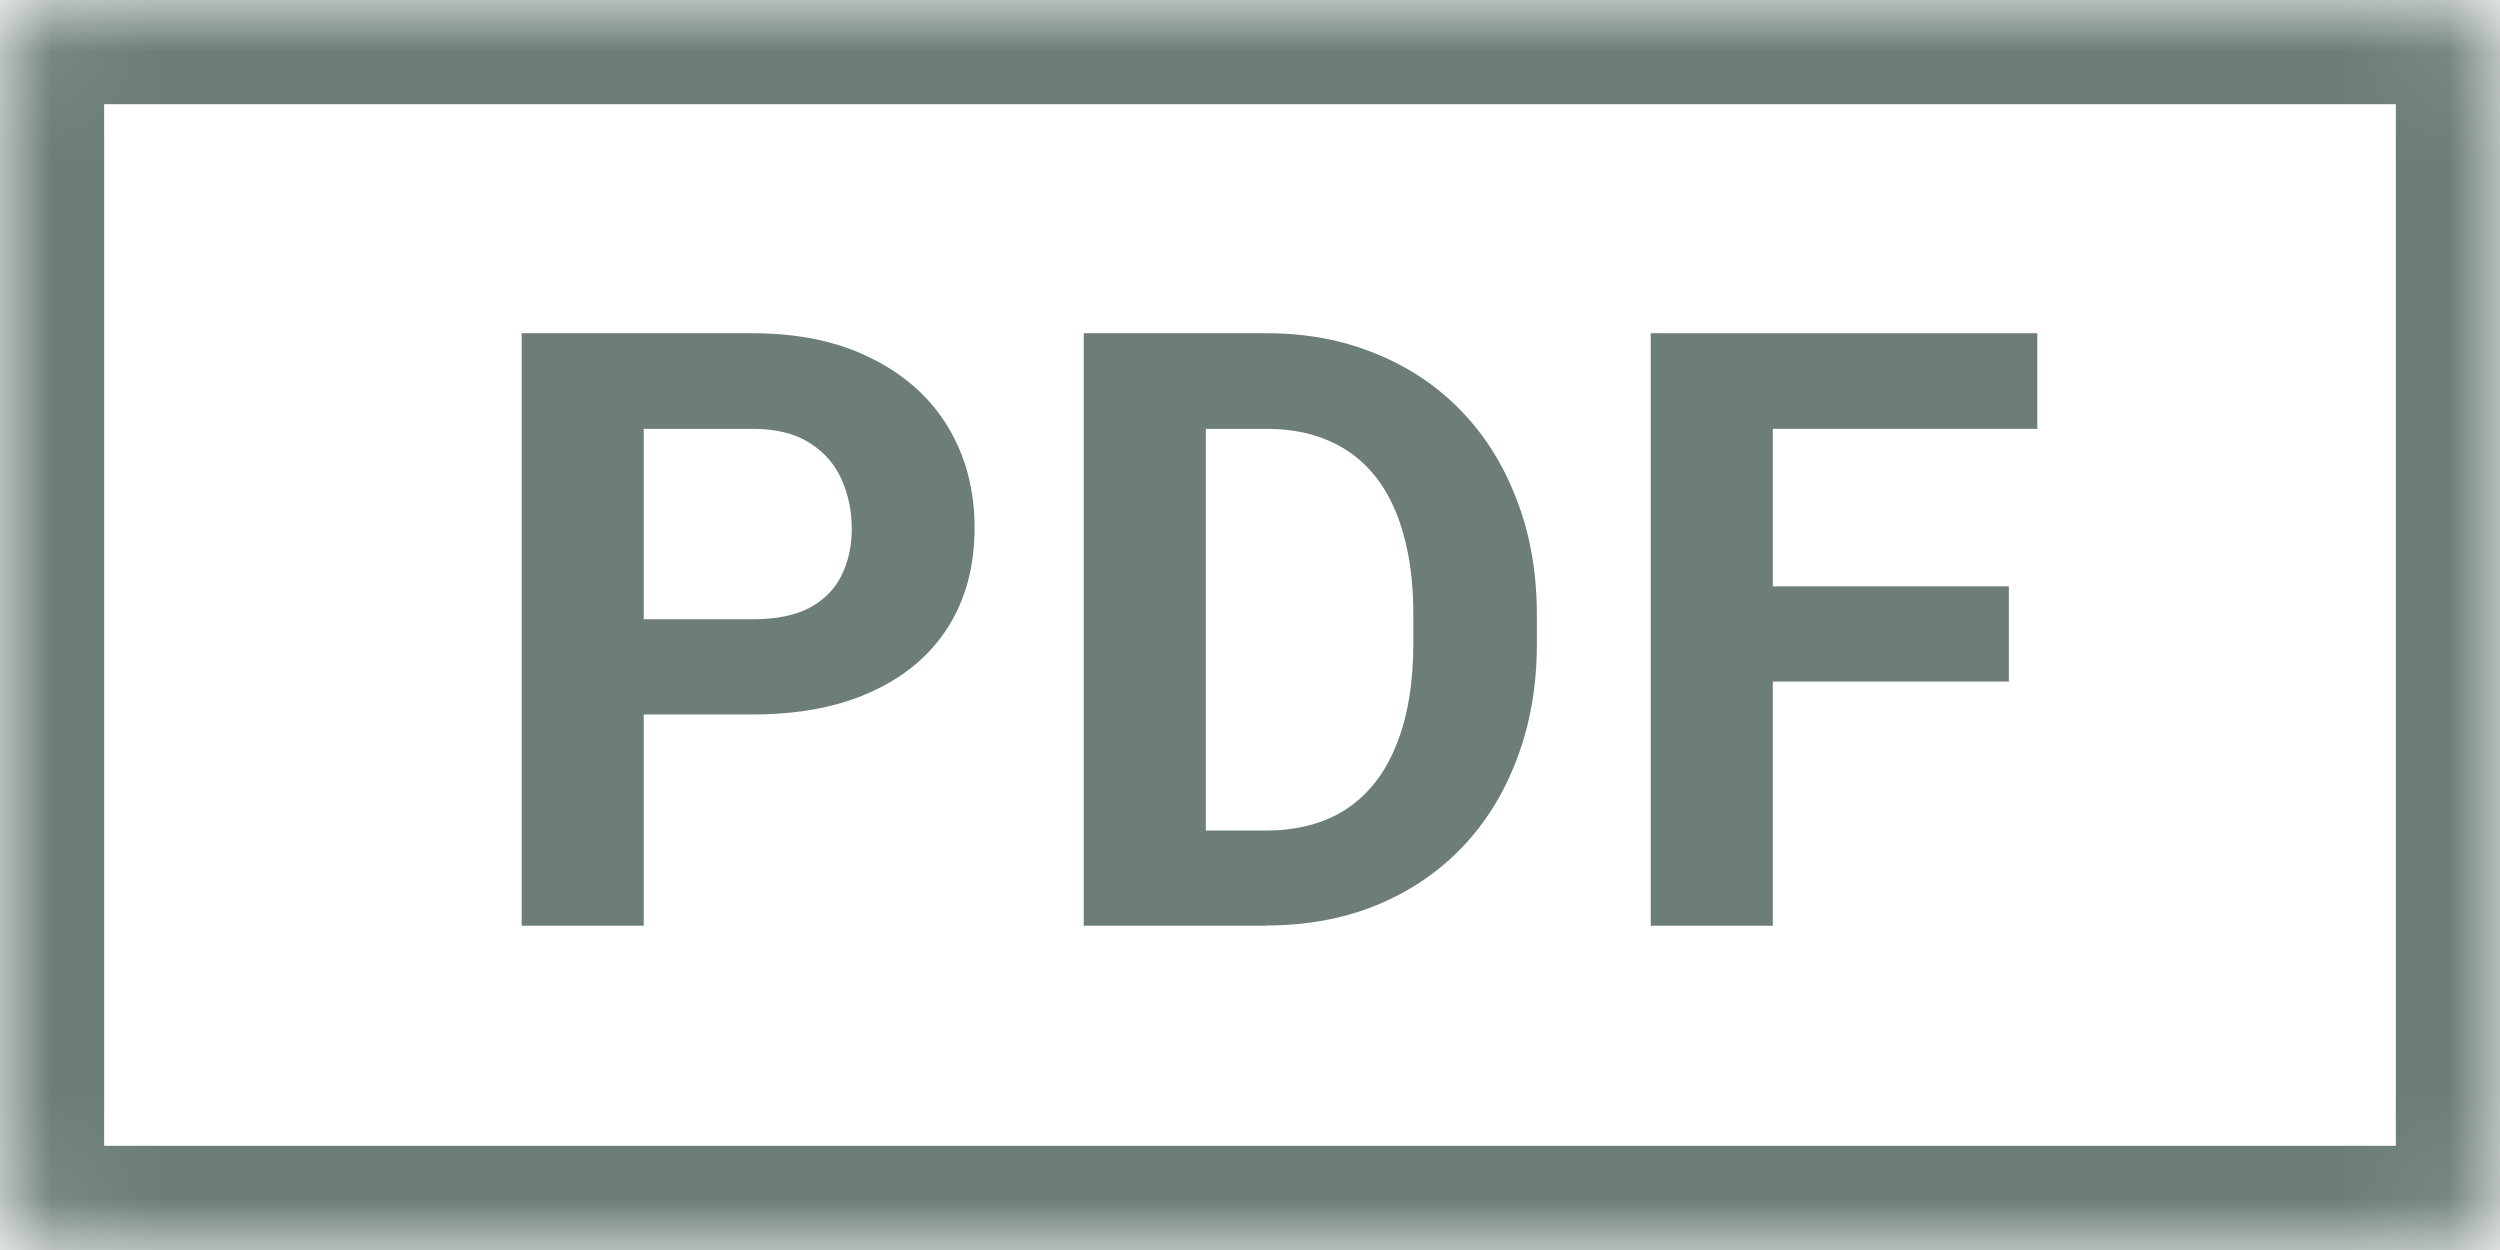 <svg fill="none" height="12" viewBox="0 0 24 12" width="24" xmlns="http://www.w3.org/2000/svg" xmlns:xlink="http://www.w3.org/1999/xlink"><mask id="a" fill="#fff"><rect fill="#fff" height="12" rx=".5" width="24"/></mask><g fill="#6d7d78"><path d="m7.223 6.859h-1.449v-.914h1.449c.224 0 .406-.036.547-.109.141-.076.243-.18.309-.312.065-.133.098-.283.098-.449 0-.169-.033-.327-.098-.473-.065-.146-.168-.263-.309-.352-.141-.089-.323-.133-.547-.133h-1.043v4.77h-1.172v-5.688h2.215c.445 0 .827.081 1.145.242.32.159.565.379.734.66s.254.603.254.965c0 .367-.085.685-.254.953s-.414.475-.734.621c-.318.146-.699.219-1.145.219z"/><path d="m12.15 8.887h-1.238l.008-.914h1.23c.307 0 .566-.069.777-.207.211-.141.37-.345.477-.613.109-.268.164-.592.164-.973v-.277c0-.292-.031-.548-.094-.77-.06-.221-.15-.408-.27-.559-.12-.151-.267-.264-.441-.34-.174-.078-.375-.117-.602-.117h-1.274v-.918h1.274c.38 0 .728.065 1.043.195.318.128.593.311.824.551.232.24.41.526.535.859.128.331.191.699.191 1.105v.27c0 .404-.064.772-.191 1.105-.125.333-.303.62-.535.859-.229.237-.504.421-.824.551-.318.128-.669.191-1.055.191zm-.574-5.688v5.688h-1.172v-5.688z"/><path d="m17.019 3.199v5.688h-1.172v-5.688zm2.266 2.43v.914h-2.586v-.914zm.273-2.43v.918h-2.859v-.918z"/></g><rect height="12" mask="url(#a)" rx=".5" stroke="#6d7d78" stroke-width="2" width="24"/></svg>